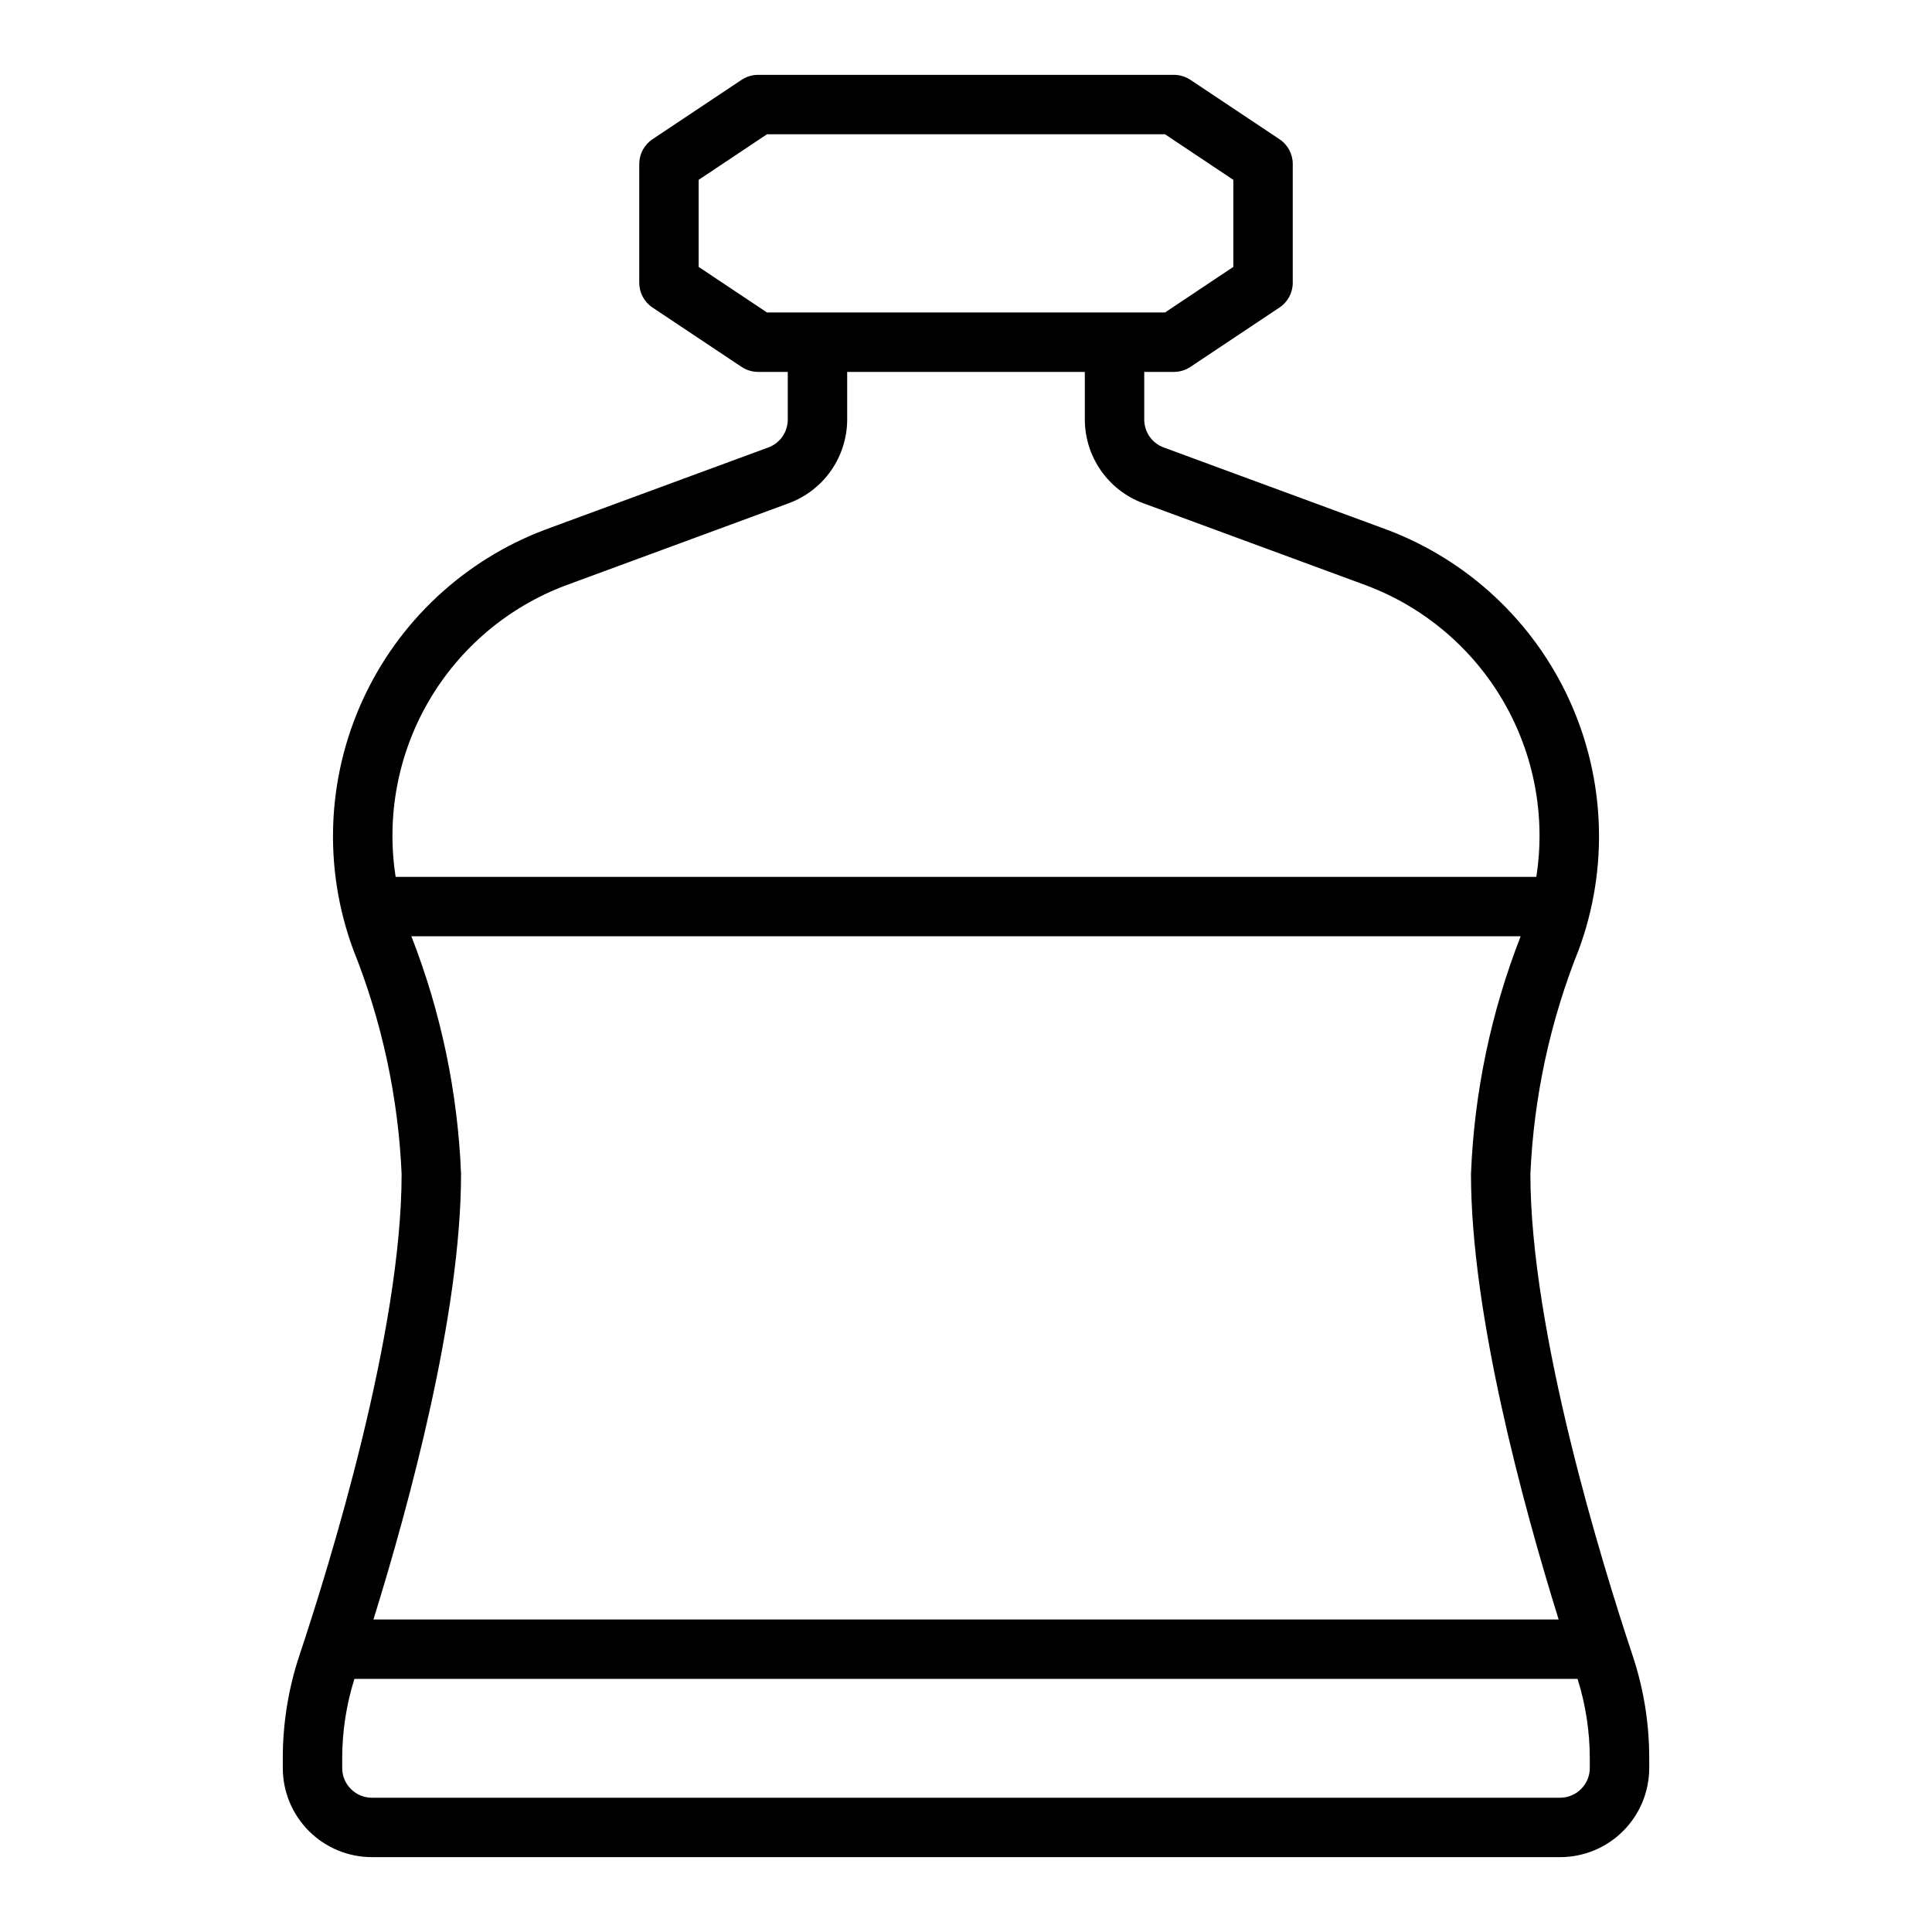 <?xml version="1.0" encoding="UTF-8"?>
<!-- Uploaded to: SVG Repo, www.svgrepo.com, Generator: SVG Repo Mixer Tools -->
<svg fill="#000000" width="800px" height="800px" version="1.1" viewBox="144 144 512 512" xmlns="http://www.w3.org/2000/svg">
 <path d="m576.66 582.73c-8.141-24.449-27.09-85.828-27.09-127.63 0.898-20.406 5.242-40.516 12.84-59.48 7.91-21.492 7.012-45.238-2.5-66.07-9.516-20.832-26.875-37.059-48.297-45.152l-59.23-21.82c-3.094-1.141-5.148-4.09-5.148-7.387v-12.633h7.871c1.555-0.004 3.074-0.465 4.371-1.324l23.617-15.742h-0.004c2.191-1.461 3.504-3.918 3.504-6.551v-31.488c0-2.629-1.312-5.09-3.504-6.547l-23.617-15.742 0.004-0.004c-1.297-0.859-2.816-1.32-4.371-1.324h-110.21c-1.555 0.004-3.074 0.465-4.371 1.324l-23.617 15.742 0.004 0.004c-2.191 1.457-3.504 3.918-3.504 6.547v31.488c0 2.633 1.312 5.09 3.504 6.551l23.617 15.742h-0.004c1.297 0.859 2.816 1.32 4.371 1.324h7.871v12.633c0 3.297-2.055 6.246-5.148 7.387l-59.23 21.82h0.004c-21.426 8.094-38.785 24.32-48.297 45.152-9.516 20.832-10.414 44.578-2.504 66.07 7.602 18.965 11.941 39.074 12.84 59.48 0 41.801-18.949 103.18-27.094 127.63-2.922 8.781-4.402 17.977-4.394 27.23v2.582c0 6.262 2.488 12.27 6.918 16.699 4.43 4.43 10.434 6.918 16.699 6.918h314.88c6.266 0 12.273-2.488 16.699-6.918 4.43-4.43 6.918-10.438 6.918-16.699v-2.582c0.012-9.254-1.473-18.449-4.398-27.23zm-247.51-368v-23.066l18.109-12.082h105.48l18.105 12.082v23.066l-18.105 12.082h-105.48zm-35.32 84.441 59.23-21.82c4.523-1.68 8.43-4.703 11.191-8.66 2.762-3.961 4.246-8.672 4.262-13.5v-12.633h62.977v12.633c0.012 4.828 1.496 9.539 4.258 13.5 2.762 3.957 6.668 6.981 11.191 8.66l59.223 21.82c15.223 5.75 28.008 16.559 36.199 30.621 8.191 14.059 11.293 30.512 8.781 46.59h-302.29c-2.508-16.078 0.59-32.527 8.781-46.59 8.188-14.059 20.969-24.871 36.191-30.621zm-40.816 92.953h293.98c-7.863 20.113-12.316 41.398-13.168 62.977 0 37.188 13.855 87.945 23.23 118.08h-314.09c9.359-30.125 23.215-80.895 23.215-118.08-0.855-21.578-5.305-42.859-13.164-62.977zm312.3 220.42c0 2.09-0.832 4.09-2.309 5.566-1.477 1.477-3.477 2.305-5.566 2.305h-314.88c-4.348 0-7.871-3.523-7.871-7.871v-2.582c0-7.137 1.094-14.227 3.234-21.035h324.15c2.144 6.809 3.234 13.898 3.238 21.035z"/>
</svg>